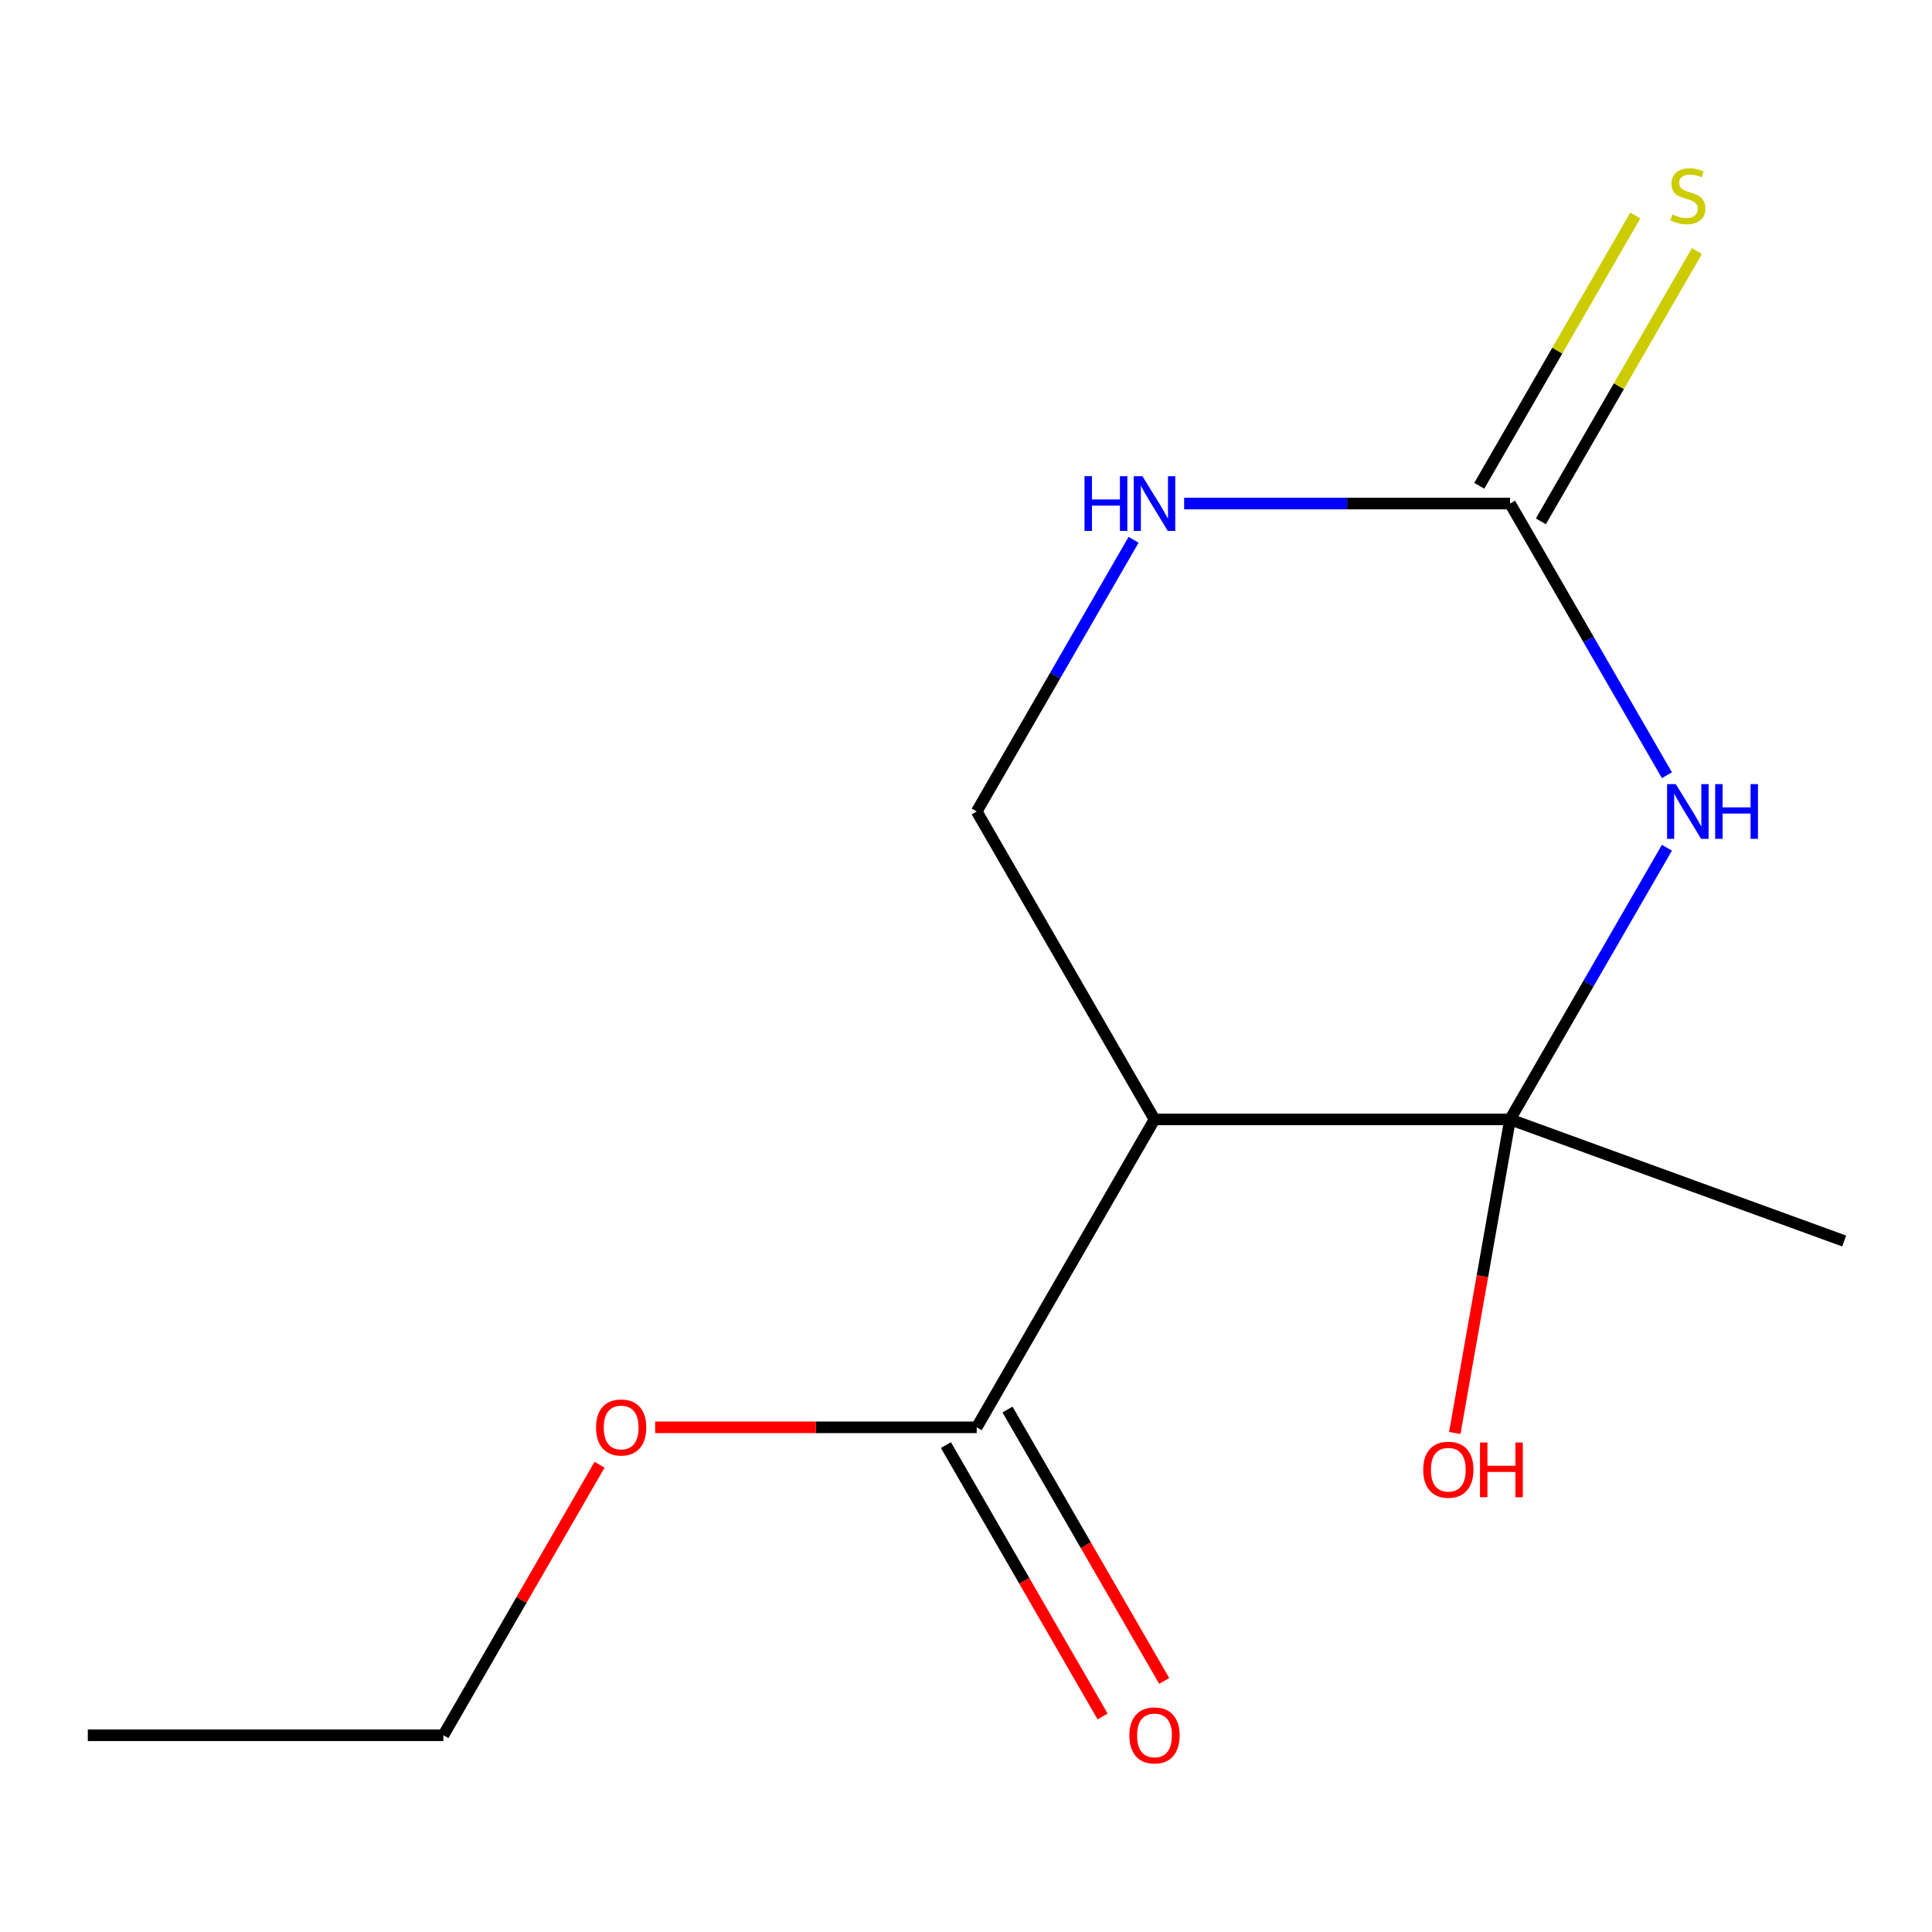 <?xml version='1.0' encoding='iso-8859-1'?>
<svg version='1.1' baseProfile='full'
              xmlns='http://www.w3.org/2000/svg'
                      xmlns:rdkit='http://www.rdkit.org/xml'
                      xmlns:xlink='http://www.w3.org/1999/xlink'
                  xml:space='preserve'
width='1000px' height='1000px' viewBox='0 0 1000 1000'>
<!-- END OF HEADER -->
<rect style='opacity:1.0;fill:#FFFFFF;stroke:none' width='1000' height='1000' x='0' y='0'> </rect>
<path class='bond-0' d='M 862.794,438.779 L 822.2,509.09' style='fill:none;fill-rule:evenodd;stroke:#0000FF;stroke-width:6px;stroke-linecap:butt;stroke-linejoin:miter;stroke-opacity:1' />
<path class='bond-0' d='M 822.2,509.09 L 781.606,579.4' style='fill:none;fill-rule:evenodd;stroke:#000000;stroke-width:6px;stroke-linecap:butt;stroke-linejoin:miter;stroke-opacity:1' />
<path class='bond-2' d='M 862.794,401.257 L 822.2,330.947' style='fill:none;fill-rule:evenodd;stroke:#0000FF;stroke-width:6px;stroke-linecap:butt;stroke-linejoin:miter;stroke-opacity:1' />
<path class='bond-2' d='M 822.2,330.947 L 781.606,260.637' style='fill:none;fill-rule:evenodd;stroke:#000000;stroke-width:6px;stroke-linecap:butt;stroke-linejoin:miter;stroke-opacity:1' />
<path class='bond-1' d='M 781.606,579.4 L 597.568,579.4' style='fill:none;fill-rule:evenodd;stroke:#000000;stroke-width:6px;stroke-linecap:butt;stroke-linejoin:miter;stroke-opacity:1' />
<path class='bond-8' d='M 781.606,579.4 L 767.296,660.56' style='fill:none;fill-rule:evenodd;stroke:#000000;stroke-width:6px;stroke-linecap:butt;stroke-linejoin:miter;stroke-opacity:1' />
<path class='bond-8' d='M 767.296,660.56 L 752.985,741.721' style='fill:none;fill-rule:evenodd;stroke:#FF0000;stroke-width:6px;stroke-linecap:butt;stroke-linejoin:miter;stroke-opacity:1' />
<path class='bond-10' d='M 781.606,579.4 L 954.545,642.345' style='fill:none;fill-rule:evenodd;stroke:#000000;stroke-width:6px;stroke-linecap:butt;stroke-linejoin:miter;stroke-opacity:1' />
<path class='bond-4' d='M 597.568,579.4 L 505.549,738.781' style='fill:none;fill-rule:evenodd;stroke:#000000;stroke-width:6px;stroke-linecap:butt;stroke-linejoin:miter;stroke-opacity:1' />
<path class='bond-13' d='M 597.568,579.4 L 505.549,420.018' style='fill:none;fill-rule:evenodd;stroke:#000000;stroke-width:6px;stroke-linecap:butt;stroke-linejoin:miter;stroke-opacity:1' />
<path class='bond-3' d='M 781.606,260.637 L 697.258,260.637' style='fill:none;fill-rule:evenodd;stroke:#000000;stroke-width:6px;stroke-linecap:butt;stroke-linejoin:miter;stroke-opacity:1' />
<path class='bond-3' d='M 697.258,260.637 L 612.909,260.637' style='fill:none;fill-rule:evenodd;stroke:#0000FF;stroke-width:6px;stroke-linecap:butt;stroke-linejoin:miter;stroke-opacity:1' />
<path class='bond-6' d='M 797.545,269.839 L 837.93,199.888' style='fill:none;fill-rule:evenodd;stroke:#000000;stroke-width:6px;stroke-linecap:butt;stroke-linejoin:miter;stroke-opacity:1' />
<path class='bond-6' d='M 837.93,199.888 L 878.316,129.938' style='fill:none;fill-rule:evenodd;stroke:#CCCC00;stroke-width:6px;stroke-linecap:butt;stroke-linejoin:miter;stroke-opacity:1' />
<path class='bond-6' d='M 765.668,251.435 L 806.054,181.485' style='fill:none;fill-rule:evenodd;stroke:#000000;stroke-width:6px;stroke-linecap:butt;stroke-linejoin:miter;stroke-opacity:1' />
<path class='bond-6' d='M 806.054,181.485 L 846.44,111.534' style='fill:none;fill-rule:evenodd;stroke:#CCCC00;stroke-width:6px;stroke-linecap:butt;stroke-linejoin:miter;stroke-opacity:1' />
<path class='bond-5' d='M 586.737,279.398 L 546.143,349.708' style='fill:none;fill-rule:evenodd;stroke:#0000FF;stroke-width:6px;stroke-linecap:butt;stroke-linejoin:miter;stroke-opacity:1' />
<path class='bond-5' d='M 546.143,349.708 L 505.549,420.018' style='fill:none;fill-rule:evenodd;stroke:#000000;stroke-width:6px;stroke-linecap:butt;stroke-linejoin:miter;stroke-opacity:1' />
<path class='bond-7' d='M 489.611,747.983 L 530.159,818.214' style='fill:none;fill-rule:evenodd;stroke:#000000;stroke-width:6px;stroke-linecap:butt;stroke-linejoin:miter;stroke-opacity:1' />
<path class='bond-7' d='M 530.159,818.214 L 570.706,888.444' style='fill:none;fill-rule:evenodd;stroke:#FF0000;stroke-width:6px;stroke-linecap:butt;stroke-linejoin:miter;stroke-opacity:1' />
<path class='bond-7' d='M 521.488,729.58 L 562.035,799.81' style='fill:none;fill-rule:evenodd;stroke:#000000;stroke-width:6px;stroke-linecap:butt;stroke-linejoin:miter;stroke-opacity:1' />
<path class='bond-7' d='M 562.035,799.81 L 602.583,870.04' style='fill:none;fill-rule:evenodd;stroke:#FF0000;stroke-width:6px;stroke-linecap:butt;stroke-linejoin:miter;stroke-opacity:1' />
<path class='bond-9' d='M 505.549,738.781 L 422.331,738.781' style='fill:none;fill-rule:evenodd;stroke:#000000;stroke-width:6px;stroke-linecap:butt;stroke-linejoin:miter;stroke-opacity:1' />
<path class='bond-9' d='M 422.331,738.781 L 339.112,738.781' style='fill:none;fill-rule:evenodd;stroke:#FF0000;stroke-width:6px;stroke-linecap:butt;stroke-linejoin:miter;stroke-opacity:1' />
<path class='bond-11' d='M 310.333,758.142 L 269.913,828.153' style='fill:none;fill-rule:evenodd;stroke:#FF0000;stroke-width:6px;stroke-linecap:butt;stroke-linejoin:miter;stroke-opacity:1' />
<path class='bond-11' d='M 269.913,828.153 L 229.492,898.163' style='fill:none;fill-rule:evenodd;stroke:#000000;stroke-width:6px;stroke-linecap:butt;stroke-linejoin:miter;stroke-opacity:1' />
<path class='bond-12' d='M 229.492,898.163 L 45.455,898.163' style='fill:none;fill-rule:evenodd;stroke:#000000;stroke-width:6px;stroke-linecap:butt;stroke-linejoin:miter;stroke-opacity:1' />
<path  class='atom-0' d='M 867.365 405.858
L 876.645 420.858
Q 877.565 422.338, 879.045 425.018
Q 880.525 427.698, 880.605 427.858
L 880.605 405.858
L 884.365 405.858
L 884.365 434.178
L 880.485 434.178
L 870.525 417.778
Q 869.365 415.858, 868.125 413.658
Q 866.925 411.458, 866.565 410.778
L 866.565 434.178
L 862.885 434.178
L 862.885 405.858
L 867.365 405.858
' fill='#0000FF'/>
<path  class='atom-0' d='M 887.765 405.858
L 891.605 405.858
L 891.605 417.898
L 906.085 417.898
L 906.085 405.858
L 909.925 405.858
L 909.925 434.178
L 906.085 434.178
L 906.085 421.098
L 891.605 421.098
L 891.605 434.178
L 887.765 434.178
L 887.765 405.858
' fill='#0000FF'/>
<path  class='atom-4' d='M 561.348 246.477
L 565.188 246.477
L 565.188 258.517
L 579.668 258.517
L 579.668 246.477
L 583.508 246.477
L 583.508 274.797
L 579.668 274.797
L 579.668 261.717
L 565.188 261.717
L 565.188 274.797
L 561.348 274.797
L 561.348 246.477
' fill='#0000FF'/>
<path  class='atom-4' d='M 591.308 246.477
L 600.588 261.477
Q 601.508 262.957, 602.988 265.637
Q 604.468 268.317, 604.548 268.477
L 604.548 246.477
L 608.308 246.477
L 608.308 274.797
L 604.428 274.797
L 594.468 258.397
Q 593.308 256.477, 592.068 254.277
Q 590.868 252.077, 590.508 251.397
L 590.508 274.797
L 586.828 274.797
L 586.828 246.477
L 591.308 246.477
' fill='#0000FF'/>
<path  class='atom-7' d='M 865.625 110.975
Q 865.945 111.095, 867.265 111.655
Q 868.585 112.215, 870.025 112.575
Q 871.505 112.895, 872.945 112.895
Q 875.625 112.895, 877.185 111.615
Q 878.745 110.295, 878.745 108.015
Q 878.745 106.455, 877.945 105.495
Q 877.185 104.535, 875.985 104.015
Q 874.785 103.495, 872.785 102.895
Q 870.265 102.135, 868.745 101.415
Q 867.265 100.695, 866.185 99.175
Q 865.145 97.655, 865.145 95.095
Q 865.145 91.535, 867.545 89.335
Q 869.985 87.135, 874.785 87.135
Q 878.065 87.135, 881.785 88.695
L 880.865 91.775
Q 877.465 90.375, 874.905 90.375
Q 872.145 90.375, 870.625 91.535
Q 869.105 92.655, 869.145 94.615
Q 869.145 96.135, 869.905 97.055
Q 870.705 97.975, 871.825 98.495
Q 872.985 99.015, 874.905 99.615
Q 877.465 100.415, 878.985 101.215
Q 880.505 102.015, 881.585 103.655
Q 882.705 105.255, 882.705 108.015
Q 882.705 111.935, 880.065 114.055
Q 877.465 116.135, 873.105 116.135
Q 870.585 116.135, 868.665 115.575
Q 866.785 115.055, 864.545 114.135
L 865.625 110.975
' fill='#CCCC00'/>
<path  class='atom-8' d='M 584.568 898.243
Q 584.568 891.443, 587.928 887.643
Q 591.288 883.843, 597.568 883.843
Q 603.848 883.843, 607.208 887.643
Q 610.568 891.443, 610.568 898.243
Q 610.568 905.123, 607.168 909.043
Q 603.768 912.923, 597.568 912.923
Q 591.328 912.923, 587.928 909.043
Q 584.568 905.163, 584.568 898.243
M 597.568 909.723
Q 601.888 909.723, 604.208 906.843
Q 606.568 903.923, 606.568 898.243
Q 606.568 892.683, 604.208 889.883
Q 601.888 887.043, 597.568 887.043
Q 593.248 887.043, 590.888 889.843
Q 588.568 892.643, 588.568 898.243
Q 588.568 903.963, 590.888 906.843
Q 593.248 909.723, 597.568 909.723
' fill='#FF0000'/>
<path  class='atom-9' d='M 736.648 760.722
Q 736.648 753.922, 740.008 750.122
Q 743.368 746.322, 749.648 746.322
Q 755.928 746.322, 759.288 750.122
Q 762.648 753.922, 762.648 760.722
Q 762.648 767.602, 759.248 771.522
Q 755.848 775.402, 749.648 775.402
Q 743.408 775.402, 740.008 771.522
Q 736.648 767.642, 736.648 760.722
M 749.648 772.202
Q 753.968 772.202, 756.288 769.322
Q 758.648 766.402, 758.648 760.722
Q 758.648 755.162, 756.288 752.362
Q 753.968 749.522, 749.648 749.522
Q 745.328 749.522, 742.968 752.322
Q 740.648 755.122, 740.648 760.722
Q 740.648 766.442, 742.968 769.322
Q 745.328 772.202, 749.648 772.202
' fill='#FF0000'/>
<path  class='atom-9' d='M 766.048 746.642
L 769.888 746.642
L 769.888 758.682
L 784.368 758.682
L 784.368 746.642
L 788.208 746.642
L 788.208 774.962
L 784.368 774.962
L 784.368 761.882
L 769.888 761.882
L 769.888 774.962
L 766.048 774.962
L 766.048 746.642
' fill='#FF0000'/>
<path  class='atom-10' d='M 308.511 738.861
Q 308.511 732.061, 311.871 728.261
Q 315.231 724.461, 321.511 724.461
Q 327.791 724.461, 331.151 728.261
Q 334.511 732.061, 334.511 738.861
Q 334.511 745.741, 331.111 749.661
Q 327.711 753.541, 321.511 753.541
Q 315.271 753.541, 311.871 749.661
Q 308.511 745.781, 308.511 738.861
M 321.511 750.341
Q 325.831 750.341, 328.151 747.461
Q 330.511 744.541, 330.511 738.861
Q 330.511 733.301, 328.151 730.501
Q 325.831 727.661, 321.511 727.661
Q 317.191 727.661, 314.831 730.461
Q 312.511 733.261, 312.511 738.861
Q 312.511 744.581, 314.831 747.461
Q 317.191 750.341, 321.511 750.341
' fill='#FF0000'/>
</svg>
